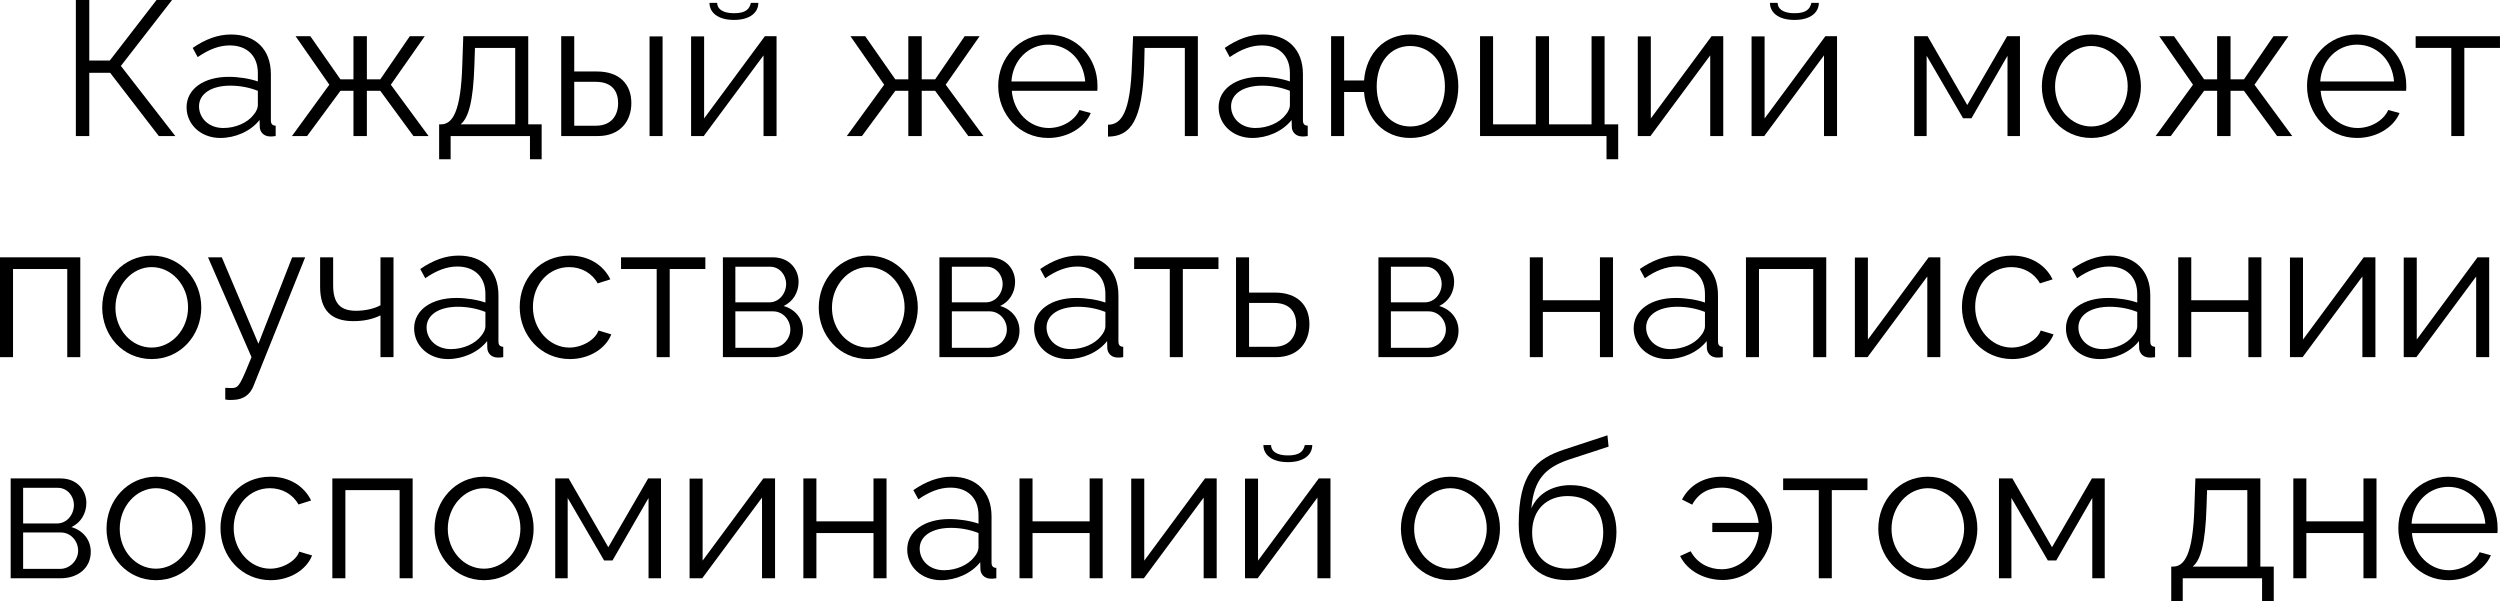 <?xml version="1.0" encoding="UTF-8"?> <svg xmlns="http://www.w3.org/2000/svg" viewBox="0 0 169.602 40.803" fill="none"><path d="M5.146 9.23V0H6.056V4.108H7.447L10.619 0H11.672L8.201 4.472L11.893 9.23H10.775L7.473 4.94H6.056V9.23H5.146Z" fill="black"></path><path d="M12.657 7.28C12.657 6.032 13.827 5.213 15.517 5.213C16.18 5.213 16.934 5.33 17.493 5.525V4.953C17.493 3.809 16.778 3.081 15.582 3.081C14.867 3.081 14.165 3.354 13.411 3.874L13.073 3.25C13.944 2.652 14.789 2.34 15.673 2.34C17.337 2.34 18.377 3.354 18.377 5.031V8.164C18.377 8.411 18.481 8.515 18.702 8.528V9.23C18.507 9.256 18.377 9.269 18.299 9.256C17.857 9.243 17.636 8.918 17.623 8.632L17.61 8.138C16.999 8.918 15.946 9.36 14.945 9.36C13.619 9.36 12.657 8.437 12.657 7.28ZM17.194 7.8C17.389 7.579 17.493 7.319 17.493 7.15V6.162C16.908 5.928 16.258 5.811 15.621 5.811C14.347 5.811 13.502 6.357 13.502 7.215C13.502 7.969 14.113 8.684 15.153 8.684C15.998 8.684 16.791 8.32 17.194 7.8Z" fill="black"></path><path d="M19.806 9.23L22.341 5.746L20.053 2.457H21.054L23.095 5.382H23.979V2.457H24.889V5.382H25.799L27.801 2.457H28.816L26.514 5.746L29.075 9.23H28.048L25.799 6.162H24.889V9.23H23.979V6.162H23.095L20.833 9.23H19.806Z" fill="black"></path><path d="M29.791 10.803V8.437H29.908C30.688 8.437 31.273 7.618 31.364 4.342L31.429 2.457H35.836V8.437H36.746V10.803H35.953V9.23H30.571V10.803H29.791ZM31.247 8.437H34.952V3.25H32.222L32.183 4.42C32.105 6.851 31.793 7.995 31.247 8.437Z" fill="black"></path><path d="M38.073 9.23V2.457H38.957V4.849H40.491C42.038 4.849 42.831 5.72 42.831 6.994C42.831 8.242 42.051 9.23 40.556 9.23H38.073ZM44.066 9.23V2.47H44.95V9.23H44.066ZM38.957 8.528H40.439C41.492 8.528 41.934 7.8 41.934 7.007C41.934 6.24 41.57 5.551 40.413 5.551H38.957V8.528Z" fill="black"></path><path d="M49.796 1.352C48.678 1.352 48.132 0.832 48.132 0.195H48.652C48.652 0.559 48.964 0.897 49.796 0.897C50.615 0.897 50.849 0.598 50.94 0.195H51.447C51.447 0.832 50.901 1.352 49.796 1.352ZM46.884 9.23V2.47H47.768V8.034L51.889 2.457H52.682V9.23H51.798V3.757L47.742 9.23H46.884Z" fill="black"></path><path d="M57.448 9.23L59.983 5.746L57.695 2.457H58.696L60.737 5.382H61.621V2.457H62.531V5.382H63.441L65.443 2.457H66.457L64.156 5.746L66.717 9.23H65.69L63.441 6.162H62.531V9.23H61.621V6.162H60.737L58.475 9.23H57.448Z" fill="black"></path><path d="M71.112 9.36C69.149 9.36 67.719 7.748 67.719 5.824C67.719 3.926 69.149 2.34 71.099 2.34C73.088 2.34 74.453 3.952 74.453 5.811C74.453 5.954 74.453 6.097 74.44 6.162H68.642C68.759 7.618 69.851 8.684 71.151 8.684C72.035 8.684 72.906 8.19 73.231 7.462L73.998 7.67C73.582 8.658 72.425 9.36 71.112 9.36ZM68.616 5.525H73.621C73.504 4.056 72.438 3.029 71.112 3.029C69.786 3.029 68.707 4.069 68.616 5.525Z" fill="black"></path><path d="M75.167 9.269V8.463C76.077 8.45 76.688 7.644 76.792 4.342L76.87 2.457H81.264V9.23H80.38V3.25H77.65L77.624 4.42C77.507 8.19 76.701 9.256 75.167 9.269Z" fill="black"></path><path d="M82.672 7.28C82.672 6.032 83.842 5.213 85.532 5.213C86.195 5.213 86.949 5.33 87.508 5.525V4.953C87.508 3.809 86.793 3.081 85.597 3.081C84.882 3.081 84.18 3.354 83.426 3.874L83.088 3.25C83.959 2.652 84.804 2.34 85.688 2.34C87.352 2.34 88.392 3.354 88.392 5.031V8.164C88.392 8.411 88.496 8.515 88.717 8.528V9.23C88.522 9.256 88.392 9.269 88.314 9.256C87.872 9.243 87.651 8.918 87.638 8.632L87.625 8.138C87.014 8.918 85.961 9.36 84.96 9.36C83.634 9.36 82.672 8.437 82.672 7.28ZM87.209 7.8C87.404 7.579 87.508 7.319 87.508 7.15V6.162C86.923 5.928 86.273 5.811 85.636 5.811C84.362 5.811 83.517 6.357 83.517 7.215C83.517 7.969 84.128 8.684 85.168 8.684C86.013 8.684 86.806 8.32 87.209 7.8Z" fill="black"></path><path d="M95.671 9.36C93.89 9.36 92.668 8.06 92.538 6.24H91.186V9.23H90.302V2.457H91.186V5.46H92.538C92.681 3.588 93.955 2.34 95.671 2.34C97.673 2.34 98.934 3.874 98.934 5.863C98.934 7.917 97.608 9.36 95.671 9.36ZM95.671 8.58C97.075 8.58 98.024 7.449 98.024 5.863C98.024 4.186 97.01 3.12 95.671 3.12C94.319 3.12 93.396 4.238 93.396 5.863C93.396 7.527 94.358 8.58 95.671 8.58Z" fill="black"></path><path d="M108.987 10.803V9.23H100.407V2.457H101.291V8.437H104.19V2.457H105.087V8.437H107.973V2.457H108.857V8.437H109.78V10.803H108.987Z" fill="black"></path><path d="M111.109 9.23V2.47H111.993V8.034L116.114 2.457H116.907V9.23H116.023V3.757L111.967 9.23H111.109Z" fill="black"></path><path d="M121.74 1.352C120.622 1.352 120.076 0.832 120.076 0.195H120.596C120.596 0.559 120.908 0.897 121.74 0.897C122.559 0.897 122.793 0.598 122.884 0.195H123.391C123.391 0.832 122.845 1.352 121.74 1.352ZM118.828 9.23V2.47H119.712V8.034L123.833 2.457H124.626V9.23H123.742V3.757L119.686 9.23H118.828Z" fill="black"></path><path d="M129.86 9.23V2.457H130.77L133.461 7.124L136.165 2.457H137.036V9.23H136.191V3.783L133.747 8.021H133.175L130.705 3.783V9.23H129.86Z" fill="black"></path><path d="M138.521 5.863C138.521 3.965 139.938 2.34 141.875 2.34C143.825 2.34 145.242 3.965 145.242 5.863C145.242 7.748 143.838 9.36 141.875 9.36C139.912 9.36 138.521 7.748 138.521 5.863ZM141.875 8.58C143.227 8.58 144.345 7.358 144.345 5.85C144.345 4.342 143.227 3.12 141.875 3.12C140.536 3.12 139.417 4.355 139.417 5.876C139.417 7.384 140.523 8.58 141.875 8.58Z" fill="black"></path><path d="M146.239 9.23L148.774 5.746L146.486 2.457H147.487L149.528 5.382H150.412V2.457H151.322V5.382H152.232L154.234 2.457H155.248L152.947 5.746L155.508 9.23H154.481L152.232 6.162H151.322V9.23H150.412V6.162H149.528L147.266 9.23H146.239Z" fill="black"></path><path d="M159.903 9.36C157.94 9.36 156.51 7.748 156.51 5.824C156.51 3.926 157.94 2.34 159.89 2.34C161.879 2.34 163.244 3.952 163.244 5.811C163.244 5.954 163.244 6.097 163.231 6.162H157.433C157.55 7.618 158.642 8.684 159.942 8.684C160.826 8.684 161.697 8.19 162.022 7.462L162.789 7.67C162.373 8.658 161.216 9.36 159.903 9.36ZM157.407 5.525H162.412C162.295 4.056 161.229 3.029 159.903 3.029C158.577 3.029 157.498 4.069 157.407 5.525Z" fill="black"></path><path d="M166.298 9.23V3.25H163.88V2.457H169.6V3.25H167.182V9.23H166.298Z" fill="black"></path><path d="M0 24.23V17.457H5.447V24.23H4.563V18.25H0.884V24.23H0Z" fill="black"></path><path d="M6.934 20.863C6.934 18.965 8.351 17.34 10.288 17.34C12.238 17.34 13.655 18.965 13.655 20.863C13.655 22.748 12.251 24.36 10.288 24.36C8.325 24.36 6.934 22.748 6.934 20.863ZM10.288 23.58C11.64 23.58 12.758 22.358 12.758 20.85C12.758 19.342 11.64 18.12 10.288 18.12C8.949 18.12 7.831 19.355 7.831 20.876C7.831 22.384 8.936 23.58 10.288 23.58Z" fill="black"></path><path d="M15.282 26.31C15.516 26.323 15.776 26.336 15.88 26.31C16.205 26.271 16.361 25.959 17.063 24.23L14.112 17.457H15.048L17.531 23.32L19.819 17.457H20.703L17.193 26.193C16.998 26.7 16.569 27.116 15.815 27.129C15.659 27.142 15.503 27.142 15.282 27.103V26.31Z" fill="black"></path><path d="M25.812 24.23V21.396C25.253 21.669 24.655 21.786 23.966 21.786C22.458 21.786 21.717 21.032 21.717 19.459V17.457H22.601V19.342C22.601 20.564 23.069 21.084 24.161 21.084C24.785 21.084 25.435 20.928 25.812 20.707V17.457H26.696V24.23H25.812Z" fill="black"></path><path d="M28.095 22.28C28.095 21.032 29.265 20.213 30.955 20.213C31.618 20.213 32.372 20.33 32.931 20.525V19.953C32.931 18.809 32.216 18.081 31.02 18.081C30.305 18.081 29.603 18.354 28.849 18.874L28.511 18.25C29.382 17.652 30.227 17.34 31.111 17.34C32.775 17.34 33.815 18.354 33.815 20.031V23.164C33.815 23.411 33.919 23.515 34.14 23.528V24.23C33.945 24.256 33.815 24.269 33.737 24.256C33.295 24.243 33.074 23.918 33.061 23.632L33.048 23.138C32.437 23.918 31.384 24.36 30.383 24.36C29.057 24.36 28.095 23.437 28.095 22.28ZM32.632 22.8C32.827 22.579 32.931 22.319 32.931 22.15V21.162C32.346 20.928 31.696 20.811 31.059 20.811C29.785 20.811 28.94 21.357 28.94 22.215C28.94 22.969 29.551 23.684 30.591 23.684C31.436 23.684 32.229 23.32 32.632 22.8Z" fill="black"></path><path d="M38.663 24.36C36.687 24.36 35.257 22.748 35.257 20.824C35.257 18.9 36.648 17.34 38.65 17.34C39.924 17.34 40.925 17.964 41.406 18.952L40.548 19.225C40.171 18.536 39.443 18.12 38.611 18.12C37.233 18.12 36.154 19.277 36.154 20.824C36.154 22.358 37.285 23.58 38.624 23.58C39.495 23.58 40.392 23.047 40.6 22.423L41.471 22.683C41.094 23.658 39.963 24.36 38.663 24.36Z" fill="black"></path><path d="M44.55 24.23V18.25H42.132V17.457H47.852V18.25H45.434V24.23H44.55Z" fill="black"></path><path d="M49.042 24.23V17.457H52.422C53.579 17.457 54.177 18.289 54.177 19.121C54.177 19.836 53.8 20.46 53.163 20.759C53.943 20.98 54.476 21.617 54.476 22.436C54.476 23.528 53.618 24.23 52.422 24.23H49.042ZM49.887 20.512H52.188C52.864 20.512 53.332 19.901 53.332 19.264C53.332 18.64 52.877 18.094 52.24 18.094H49.887V20.512ZM49.887 23.593H52.396C53.085 23.593 53.618 22.995 53.618 22.358C53.618 21.695 53.111 21.123 52.448 21.123H49.887V23.593Z" fill="black"></path><path d="M55.544 20.863C55.544 18.965 56.961 17.34 58.898 17.34C60.848 17.34 62.265 18.965 62.265 20.863C62.265 22.748 60.861 24.36 58.898 24.36C56.935 24.36 55.544 22.748 55.544 20.863ZM58.898 23.58C60.25 23.58 61.368 22.358 61.368 20.85C61.368 19.342 60.25 18.12 58.898 18.12C57.559 18.12 56.441 19.355 56.441 20.876C56.441 22.384 57.546 23.58 58.898 23.58Z" fill="black"></path><path d="M63.73 24.23V17.457H67.111C68.268 17.457 68.865 18.289 68.865 19.121C68.865 19.836 68.489 20.46 67.851 20.759C68.631 20.98 69.164 21.617 69.164 22.436C69.164 23.528 68.306 24.23 67.111 24.23H63.73ZM64.575 20.512H66.876C67.552 20.512 68.02 19.901 68.02 19.264C68.02 18.64 67.565 18.094 66.928 18.094H64.575V20.512ZM64.575 23.593H67.085C67.773 23.593 68.306 22.995 68.306 22.358C68.306 21.695 67.799 21.123 67.136 21.123H64.575V23.593Z" fill="black"></path><path d="M70.155 22.28C70.155 21.032 71.325 20.213 73.015 20.213C73.678 20.213 74.432 20.33 74.991 20.525V19.953C74.991 18.809 74.275 18.081 73.08 18.081C72.364 18.081 71.663 18.354 70.908 18.874L70.57 18.25C71.441 17.652 72.286 17.34 73.17 17.34C74.835 17.34 75.875 18.354 75.875 20.031V23.164C75.875 23.411 75.979 23.515 76.2 23.528V24.23C76.004 24.256 75.875 24.269 75.796 24.256C75.355 24.243 75.133 23.918 75.121 23.632L75.108 23.138C74.497 23.918 73.443 24.36 72.443 24.36C71.117 24.36 70.155 23.437 70.155 22.28ZM74.691 22.8C74.886 22.579 74.991 22.319 74.991 22.15V21.162C74.405 20.928 73.755 20.811 73.119 20.811C71.845 20.811 71 21.357 71 22.215C71 22.969 71.611 23.684 72.65 23.684C73.495 23.684 74.288 23.32 74.691 22.8Z" fill="black"></path><path d="M79.36 24.23V18.25H76.942V17.457H82.662V18.25H80.244V24.23H79.36Z" fill="black"></path><path d="M83.853 24.23V17.457H84.737V19.849H86.492C88.038 19.849 88.832 20.72 88.832 21.994C88.832 23.242 88.051 24.23 86.556 24.23H83.853ZM84.737 23.528H86.44C87.492 23.528 87.935 22.8 87.935 22.007C87.935 21.24 87.571 20.551 86.414 20.551H84.737V23.528Z" fill="black"></path><path d="M93.514 24.23V17.457H96.894C98.051 17.457 98.649 18.289 98.649 19.121C98.649 19.836 98.272 20.46 97.635 20.759C98.415 20.98 98.948 21.617 98.948 22.436C98.948 23.528 98.09 24.23 96.894 24.23H93.514ZM94.359 20.512H96.66C97.336 20.512 97.804 19.901 97.804 19.264C97.804 18.64 97.349 18.094 96.712 18.094H94.359V20.512ZM94.359 23.593H96.868C97.557 23.593 98.09 22.995 98.09 22.358C98.09 21.695 97.583 21.123 96.92 21.123H94.359V23.593Z" fill="black"></path><path d="M103.784 24.23V17.457H104.668V20.369H108.542V17.457H109.426V24.23H108.542V21.162H104.668V24.23H103.784Z" fill="black"></path><path d="M110.83 22.28C110.83 21.032 112 20.213 113.69 20.213C114.353 20.213 115.107 20.33 115.666 20.525V19.953C115.666 18.809 114.951 18.081 113.755 18.081C113.04 18.081 112.338 18.354 111.584 18.874L111.246 18.25C112.117 17.652 112.962 17.34 113.846 17.34C115.51 17.34 116.55 18.354 116.55 20.031V23.164C116.55 23.411 116.654 23.515 116.875 23.528V24.23C116.68 24.256 116.55 24.269 116.472 24.256C116.03 24.243 115.809 23.918 115.796 23.632L115.783 23.138C115.172 23.918 114.119 24.36 113.118 24.36C111.792 24.36 110.83 23.437 110.83 22.28ZM115.367 22.8C115.562 22.579 115.666 22.319 115.666 22.15V21.162C115.081 20.928 114.431 20.811 113.794 20.811C112.52 20.811 111.675 21.357 111.675 22.215C111.675 22.969 112.286 23.684 113.326 23.684C114.171 23.684 114.964 23.32 115.367 22.8Z" fill="black"></path><path d="M118.447 24.23V17.457H123.894V24.23H123.01V18.25H119.331V24.23H118.447Z" fill="black"></path><path d="M125.836 24.23V17.47H126.72V23.034L130.841 17.457H131.634V24.23H130.75V18.757L126.694 24.23H125.836Z" fill="black"></path><path d="M136.506 24.36C134.53 24.36 133.1 22.748 133.1 20.824C133.1 18.9 134.491 17.34 136.493 17.34C137.767 17.34 138.768 17.964 139.249 18.952L138.391 19.225C138.014 18.536 137.286 18.12 136.454 18.12C135.076 18.12 133.997 19.277 133.997 20.824C133.997 22.358 135.128 23.58 136.467 23.58C137.338 23.58 138.235 23.047 138.443 22.423L139.314 22.683C138.937 23.658 137.806 24.36 136.506 24.36Z" fill="black"></path><path d="M140.156 22.28C140.156 21.032 141.327 20.213 143.016 20.213C143.679 20.213 144.433 20.33 144.992 20.525V19.953C144.992 18.809 144.277 18.081 143.082 18.081C142.366 18.081 141.665 18.354 140.91 18.874L140.572 18.25C141.443 17.652 142.288 17.34 143.172 17.34C144.836 17.34 145.876 18.354 145.876 20.031V23.164C145.876 23.411 145.98 23.515 146.202 23.528V24.23C146.006 24.256 145.876 24.269 145.798 24.256C145.357 24.243 145.135 23.918 145.122 23.632L145.109 23.138C144.499 23.918 143.445 24.36 142.445 24.36C141.118 24.36 140.156 23.437 140.156 22.28ZM144.693 22.8C144.888 22.579 144.992 22.319 144.992 22.15V21.162C144.407 20.928 143.757 20.811 143.12 20.811C141.846 20.811 141.001 21.357 141.001 22.215C141.001 22.969 141.613 23.684 142.652 23.684C143.497 23.684 144.29 23.32 144.693 22.8Z" fill="black"></path><path d="M147.773 24.23V17.457H148.657V20.369H152.532V17.457H153.415V24.23H152.532V21.162H148.657V24.23H147.773Z" fill="black"></path><path d="M155.353 24.23V17.47H156.237V23.034L160.358 17.457H161.15V24.23H160.266V18.757L156.211 24.23H155.353Z" fill="black"></path><path d="M163.071 24.23V17.47H163.955V23.034L168.076 17.457H168.869V24.23H167.985V18.757L163.929 24.23H163.071Z" fill="black"></path><path d="M0.724 39.23V32.457H4.104C5.261 32.457 5.859 33.289 5.859 34.121C5.859 34.836 5.482 35.46 4.845 35.759C5.625 35.98 6.158 36.617 6.158 37.436C6.158 38.528 5.3 39.23 4.104 39.23H0.724ZM1.569 35.512H3.87C4.546 35.512 5.014 34.901 5.014 34.264C5.014 33.64 4.559 33.094 3.922 33.094H1.569V35.512ZM1.569 38.593H4.078C4.767 38.593 5.3 37.995 5.3 37.358C5.3 36.695 4.793 36.123 4.13 36.123H1.569V38.593Z" fill="black"></path><path d="M7.226 35.863C7.226 33.965 8.643 32.34 10.58 32.34C12.53 32.34 13.947 33.965 13.947 35.863C13.947 37.748 12.543 39.36 10.58 39.36C8.617 39.36 7.226 37.748 7.226 35.863ZM10.58 38.58C11.932 38.58 13.05 37.358 13.05 35.85C13.05 34.342 11.932 33.12 10.58 33.12C9.241 33.12 8.123 34.355 8.123 35.876C8.123 37.384 9.228 38.58 10.58 38.58Z" fill="black"></path><path d="M18.363 39.36C16.387 39.36 14.957 37.748 14.957 35.824C14.957 33.9 16.348 32.34 18.35 32.34C19.624 32.34 20.625 32.964 21.106 33.952L20.248 34.225C19.871 33.536 19.143 33.12 18.311 33.12C16.933 33.12 15.854 34.277 15.854 35.824C15.854 37.358 16.985 38.58 18.324 38.58C19.195 38.58 20.092 38.047 20.3 37.423L21.171 37.683C20.794 38.658 19.663 39.36 18.363 39.36Z" fill="black"></path><path d="M22.547 39.23V32.457H27.994V39.23H27.11V33.25H23.431V39.23H22.547Z" fill="black"></path><path d="M29.48 35.863C29.48 33.965 30.897 32.34 32.835 32.34C34.785 32.34 36.202 33.965 36.202 35.863C36.202 37.748 34.798 39.36 32.835 39.36C30.871 39.36 29.48 37.748 29.48 35.863ZM32.835 38.58C34.187 38.58 35.305 37.358 35.305 35.85C35.305 34.342 34.187 33.12 32.835 33.12C31.495 33.12 30.378 34.355 30.378 35.876C30.378 37.384 31.482 38.58 32.835 38.58Z" fill="black"></path><path d="M37.667 39.23V32.457H38.577L41.268 37.124L43.972 32.457H44.843V39.23H43.998V33.783L41.554 38.021H40.982L38.512 33.783V39.23H37.667Z" fill="black"></path><path d="M46.782 39.23V32.47H47.666V38.034L51.787 32.457H52.58V39.23H51.696V33.757L47.64 39.23H46.782Z" fill="black"></path><path d="M54.501 39.23V32.457H55.385V35.369H59.259V32.457H60.143V39.23H59.259V36.162H55.385V39.23H54.501Z" fill="black"></path><path d="M61.547 37.28C61.547 36.032 62.717 35.213 64.407 35.213C65.07 35.213 65.824 35.33 66.383 35.525V34.953C66.383 33.809 65.668 33.081 64.472 33.081C63.757 33.081 63.055 33.354 62.301 33.874L61.963 33.25C62.834 32.652 63.679 32.34 64.563 32.34C66.227 32.34 67.267 33.354 67.267 35.031V38.164C67.267 38.411 67.371 38.515 67.592 38.528V39.23C67.397 39.256 67.267 39.269 67.189 39.256C66.747 39.243 66.526 38.918 66.513 38.632L66.5 38.138C65.889 38.918 64.836 39.36 63.835 39.36C62.509 39.36 61.547 38.437 61.547 37.28ZM66.084 37.8C66.279 37.579 66.383 37.319 66.383 37.15V36.162C65.798 35.928 65.148 35.811 64.511 35.811C63.237 35.811 62.392 36.357 62.392 37.215C62.392 37.969 63.003 38.684 64.043 38.684C64.888 38.684 65.681 38.32 66.084 37.8Z" fill="black"></path><path d="M69.164 39.23V32.457H70.048V35.369H73.922V32.457H74.806V39.23H73.922V36.162H70.048V39.23H69.164Z" fill="black"></path><path d="M76.743 39.23V32.47H77.627V38.034L81.748 32.457H82.541V39.23H81.657V33.757L77.601 39.23H76.743Z" fill="black"></path><path d="M87.374 31.352C86.256 31.352 85.71 30.832 85.71 30.195H86.23C86.23 30.559 86.542 30.897 87.374 30.897C88.193 30.897 88.427 30.598 88.518 30.195H89.025C89.025 30.832 88.479 31.352 87.374 31.352ZM84.462 39.23V32.47H85.346V38.034L89.467 32.457H90.26V39.23H89.376V33.757L85.32 39.23H84.462Z" fill="black"></path><path d="M95.039 35.863C95.039 33.965 96.456 32.34 98.393 32.34C100.343 32.34 101.76 33.965 101.76 35.863C101.76 37.748 100.356 39.36 98.393 39.36C96.43 39.36 95.039 37.748 95.039 35.863ZM98.393 38.58C99.745 38.58 100.863 37.358 100.863 35.85C100.863 34.342 99.745 33.12 98.393 33.12C97.054 33.12 95.936 34.355 95.936 35.876C95.936 37.384 97.041 38.58 98.393 38.58Z" fill="black"></path><path d="M106.346 39.36C104.162 39.36 103.031 37.943 103.031 35.564C103.031 32.184 104.149 31.118 106.203 30.468L109.05 29.532L109.127 30.299L106.385 31.196C104.825 31.742 104.058 32.535 103.889 34.485C104.331 33.484 105.319 32.912 106.553 32.912C108.517 32.912 109.661 34.212 109.661 36.084C109.661 38.06 108.491 39.36 106.346 39.36ZM106.346 38.58C107.893 38.58 108.764 37.605 108.764 36.123C108.764 34.667 107.919 33.653 106.346 33.653C104.981 33.653 103.941 34.524 103.941 36.123C103.941 37.54 104.786 38.58 106.346 38.58Z" fill="black"></path><path d="M116.866 39.347C115.67 39.347 114.487 38.762 113.98 37.722L114.695 37.397C115.15 38.242 115.982 38.619 116.801 38.619C118.153 38.619 119.232 37.449 119.323 36.097H116.164V35.473H119.31C119.18 34.264 118.296 33.081 116.814 33.081C115.995 33.081 115.254 33.393 114.799 34.238L114.11 33.887C114.591 32.964 115.527 32.34 116.827 32.34C119.011 32.34 120.22 34.095 120.22 35.811C120.22 37.592 118.907 39.347 116.866 39.347Z" fill="black"></path><path d="M123.388 39.23V33.25H120.97V32.457H126.69V33.25H124.271V39.23H123.388Z" fill="black"></path><path d="M127.425 35.863C127.425 33.965 128.842 32.34 130.779 32.34C132.729 32.34 134.146 33.965 134.146 35.863C134.146 37.748 132.742 39.36 130.779 39.36C128.816 39.36 127.425 37.748 127.425 35.863ZM130.779 38.58C132.131 38.58 133.249 37.358 133.249 35.85C133.249 34.342 132.131 33.12 130.779 33.12C129.44 33.12 128.322 34.355 128.322 35.876C128.322 37.384 129.427 38.58 130.779 38.58Z" fill="black"></path><path d="M135.611 39.23V32.457H136.521L139.212 37.124L141.916 32.457H142.787V39.23H141.942V33.783L139.498 38.021H138.926L136.456 33.783V39.23H135.611Z" fill="black"></path><path d="M147.299 40.803V38.437H147.416C148.196 38.437 148.781 37.618 148.872 34.342L148.937 32.457H153.344V38.437H154.254V40.803H153.461V39.23H148.079V40.803H147.299ZM148.755 38.437H152.46V33.25H149.73L149.691 34.42C149.613 36.851 149.301 37.995 148.755 38.437Z" fill="black"></path><path d="M155.581 39.23V32.457H156.465V35.369H160.339V32.457H161.223V39.23H160.339V36.162H156.465V39.23H155.581Z" fill="black"></path><path d="M166.098 39.36C164.135 39.36 162.705 37.748 162.705 35.824C162.705 33.926 164.135 32.34 166.085 32.34C168.074 32.34 169.439 33.952 169.439 35.811C169.439 35.954 169.439 36.097 169.426 36.162H163.628C163.745 37.618 164.837 38.684 166.137 38.684C167.021 38.684 167.892 38.19 168.217 37.462L168.984 37.67C168.568 38.658 167.411 39.36 166.098 39.36ZM163.602 35.525H168.607C168.49 34.056 167.424 33.029 166.098 33.029C164.772 33.029 163.693 34.069 163.602 35.525Z" fill="black"></path></svg> 